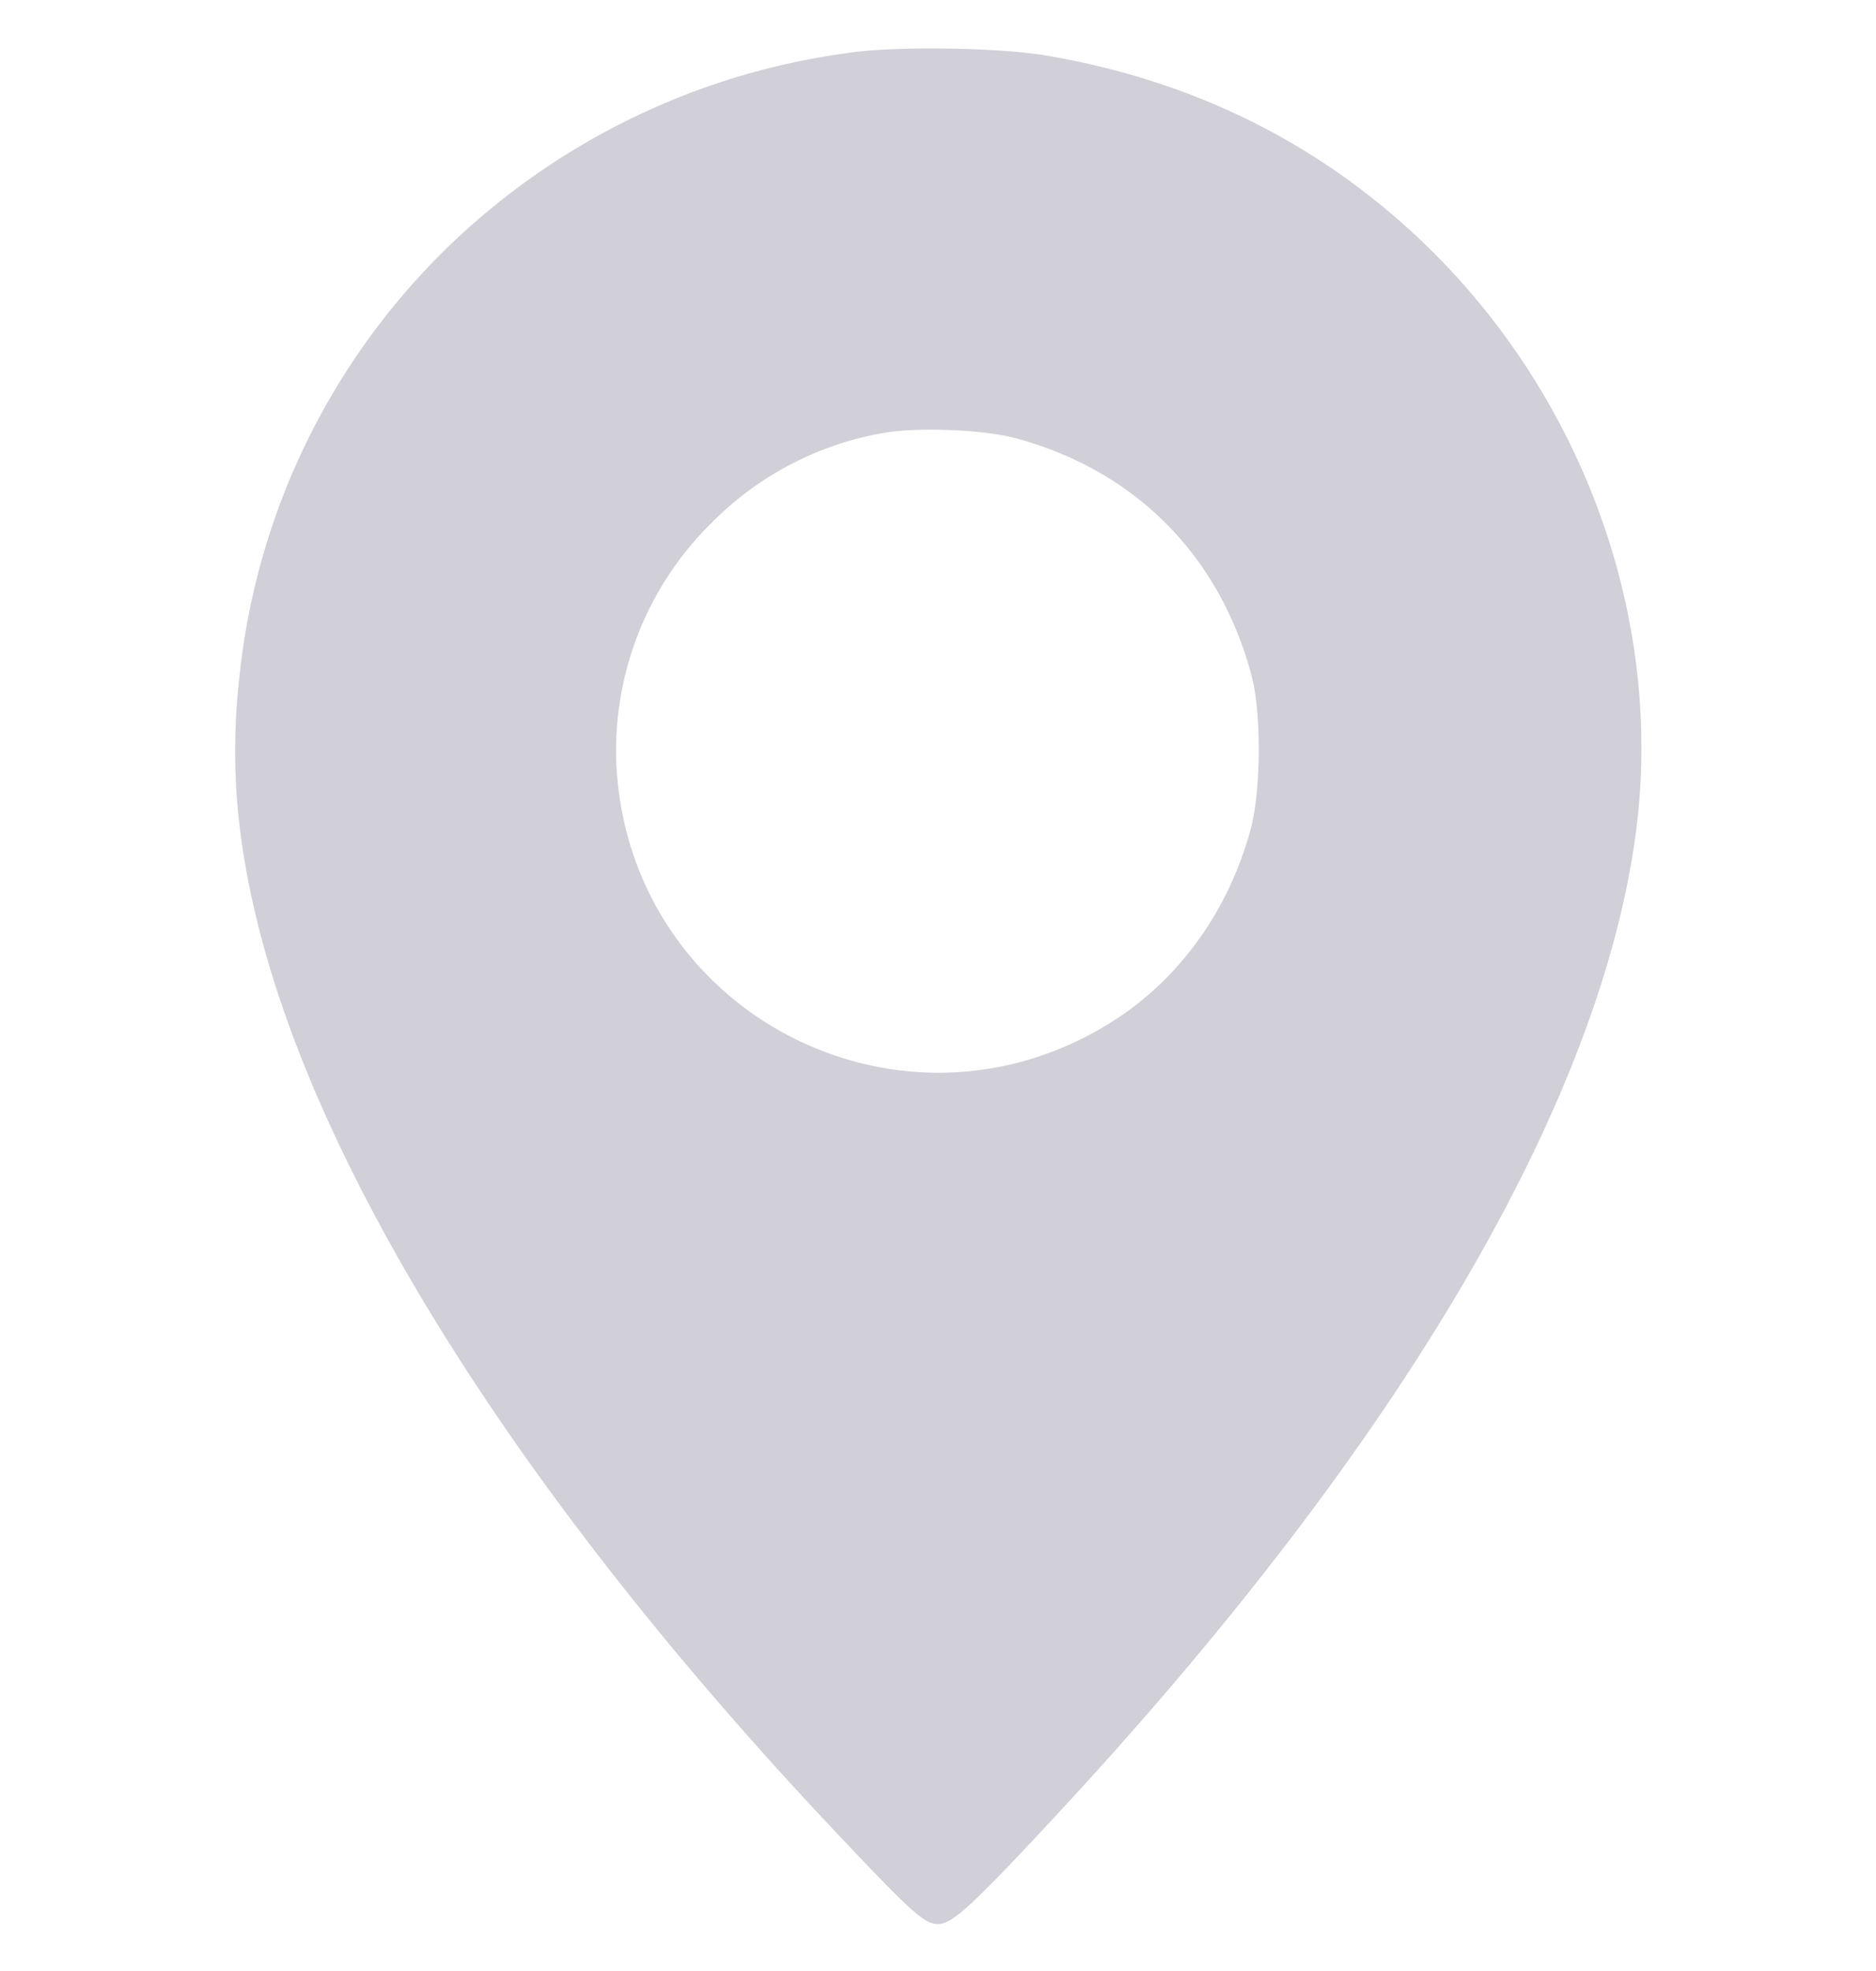 <svg xmlns="http://www.w3.org/2000/svg" width="20" height="21" fill="none"><g clip-path="url(#a)" opacity=".2"><path fill="#191138" d="M9.082.559a7.577 7.577 0 0 0-4.379 2.144A7.453 7.453 0 0 0 2.56 7.141c-.106.894-.055 1.691.172 2.636.667 2.766 2.843 6.204 6.144 9.707.852.903.977 1.016 1.129 1.016.148 0 .379-.215 1.285-1.191 3.637-3.922 5.778-7.563 6.153-10.461.285-2.207-.524-4.516-2.149-6.145C14.176 1.586 12.805.88 11.192.598c-.497-.09-1.579-.11-2.11-.04Zm1.758 4.113c1.27.348 2.164 1.25 2.504 2.531.105.402.101 1.219-.012 1.637-.23.848-.746 1.574-1.441 2.023-2.227 1.442-5.145-.023-5.317-2.664a3.4 3.4 0 0 1 1.004-2.62 3.394 3.394 0 0 1 1.817-.962c.367-.07 1.085-.043 1.445.055Z"/></g><defs><clipPath id="a"><path fill="#fff" d="M0 .5h20v20H0z"/></clipPath></defs></svg>
